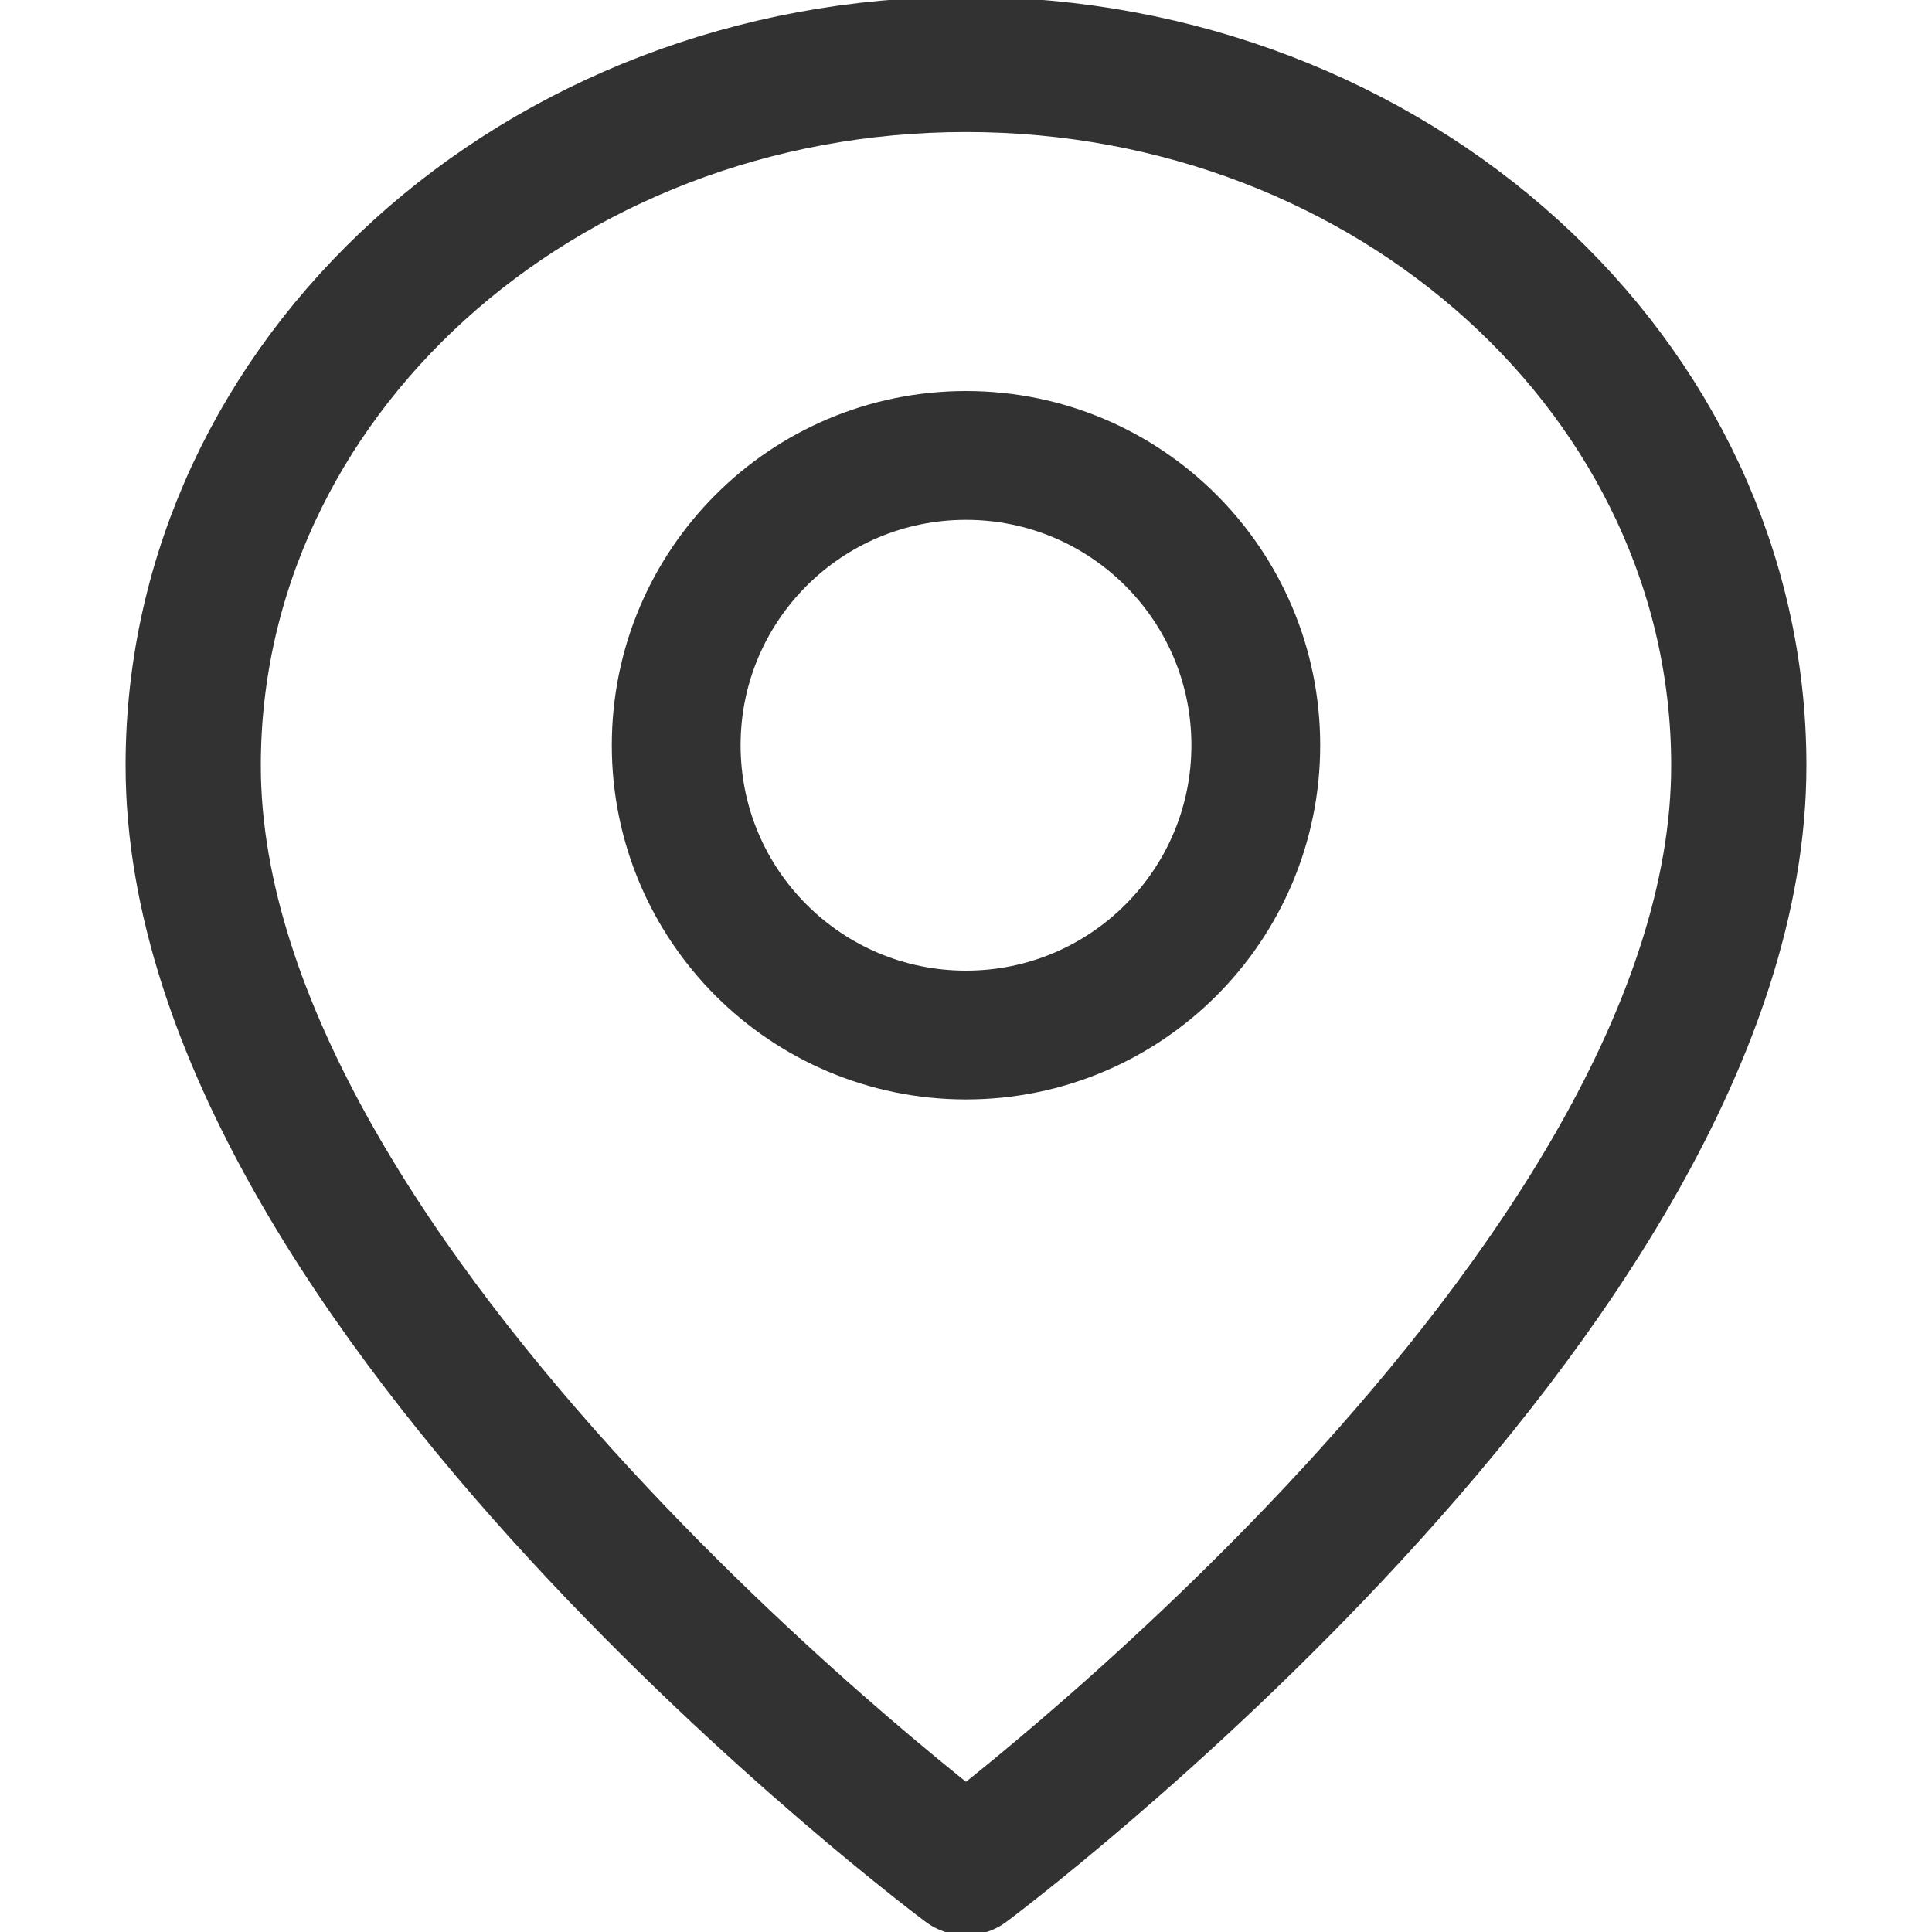 <?xml version="1.0" encoding="utf-8"?>
<!-- Generator: Adobe Illustrator 27.3.1, SVG Export Plug-In . SVG Version: 6.00 Build 0)  -->
<!DOCTYPE svg PUBLIC "-//W3C//DTD SVG 1.1//EN" "http://www.w3.org/Graphics/SVG/1.1/DTD/svg11.dtd">
<svg version="1.1" id="레이어_1" xmlns:x="http://ns.adobe.com/Extensibility/1.0/" xmlns:i="http://ns.adobe.com/AdobeIllustrator/10.0/" xmlns:graph="http://ns.adobe.com/Graphs/1.0/"
	 xmlns="http://www.w3.org/2000/svg" xmlns:xlink="http://www.w3.org/1999/xlink" x="0px" y="0px" viewBox="0 0 15 15"
	 style="enable-background:new 0 0 15 15;" xml:space="preserve">
<style type="text/css">
	.st0{fill:none;stroke:#323232;stroke-linecap:round;stroke-linejoin:round;}
	.st1{fill:none;stroke:#323232;stroke-width:1.05;stroke-linecap:round;stroke-linejoin:round;}
</style>
<path class="st0" d="M7.5,8.036L7.5,8.036c-1.243,0-2.25-1.007-2.25-2.25l0,0c0-1.243,1.007-2.25,2.25-2.25l0,0
	c1.243,0,2.25,1.007,2.25,2.25l0,0C9.75,7.028,8.743,8.036,7.5,8.036z"/>
<path class="st1" d="M7.5,14.5c0,0-6-4.472-6-8.556c0-3.007,2.686-5.444,6-5.444s6,2.438,6,5.444C13.5,10.028,7.5,14.5,7.5,14.5z"/>
</svg>
